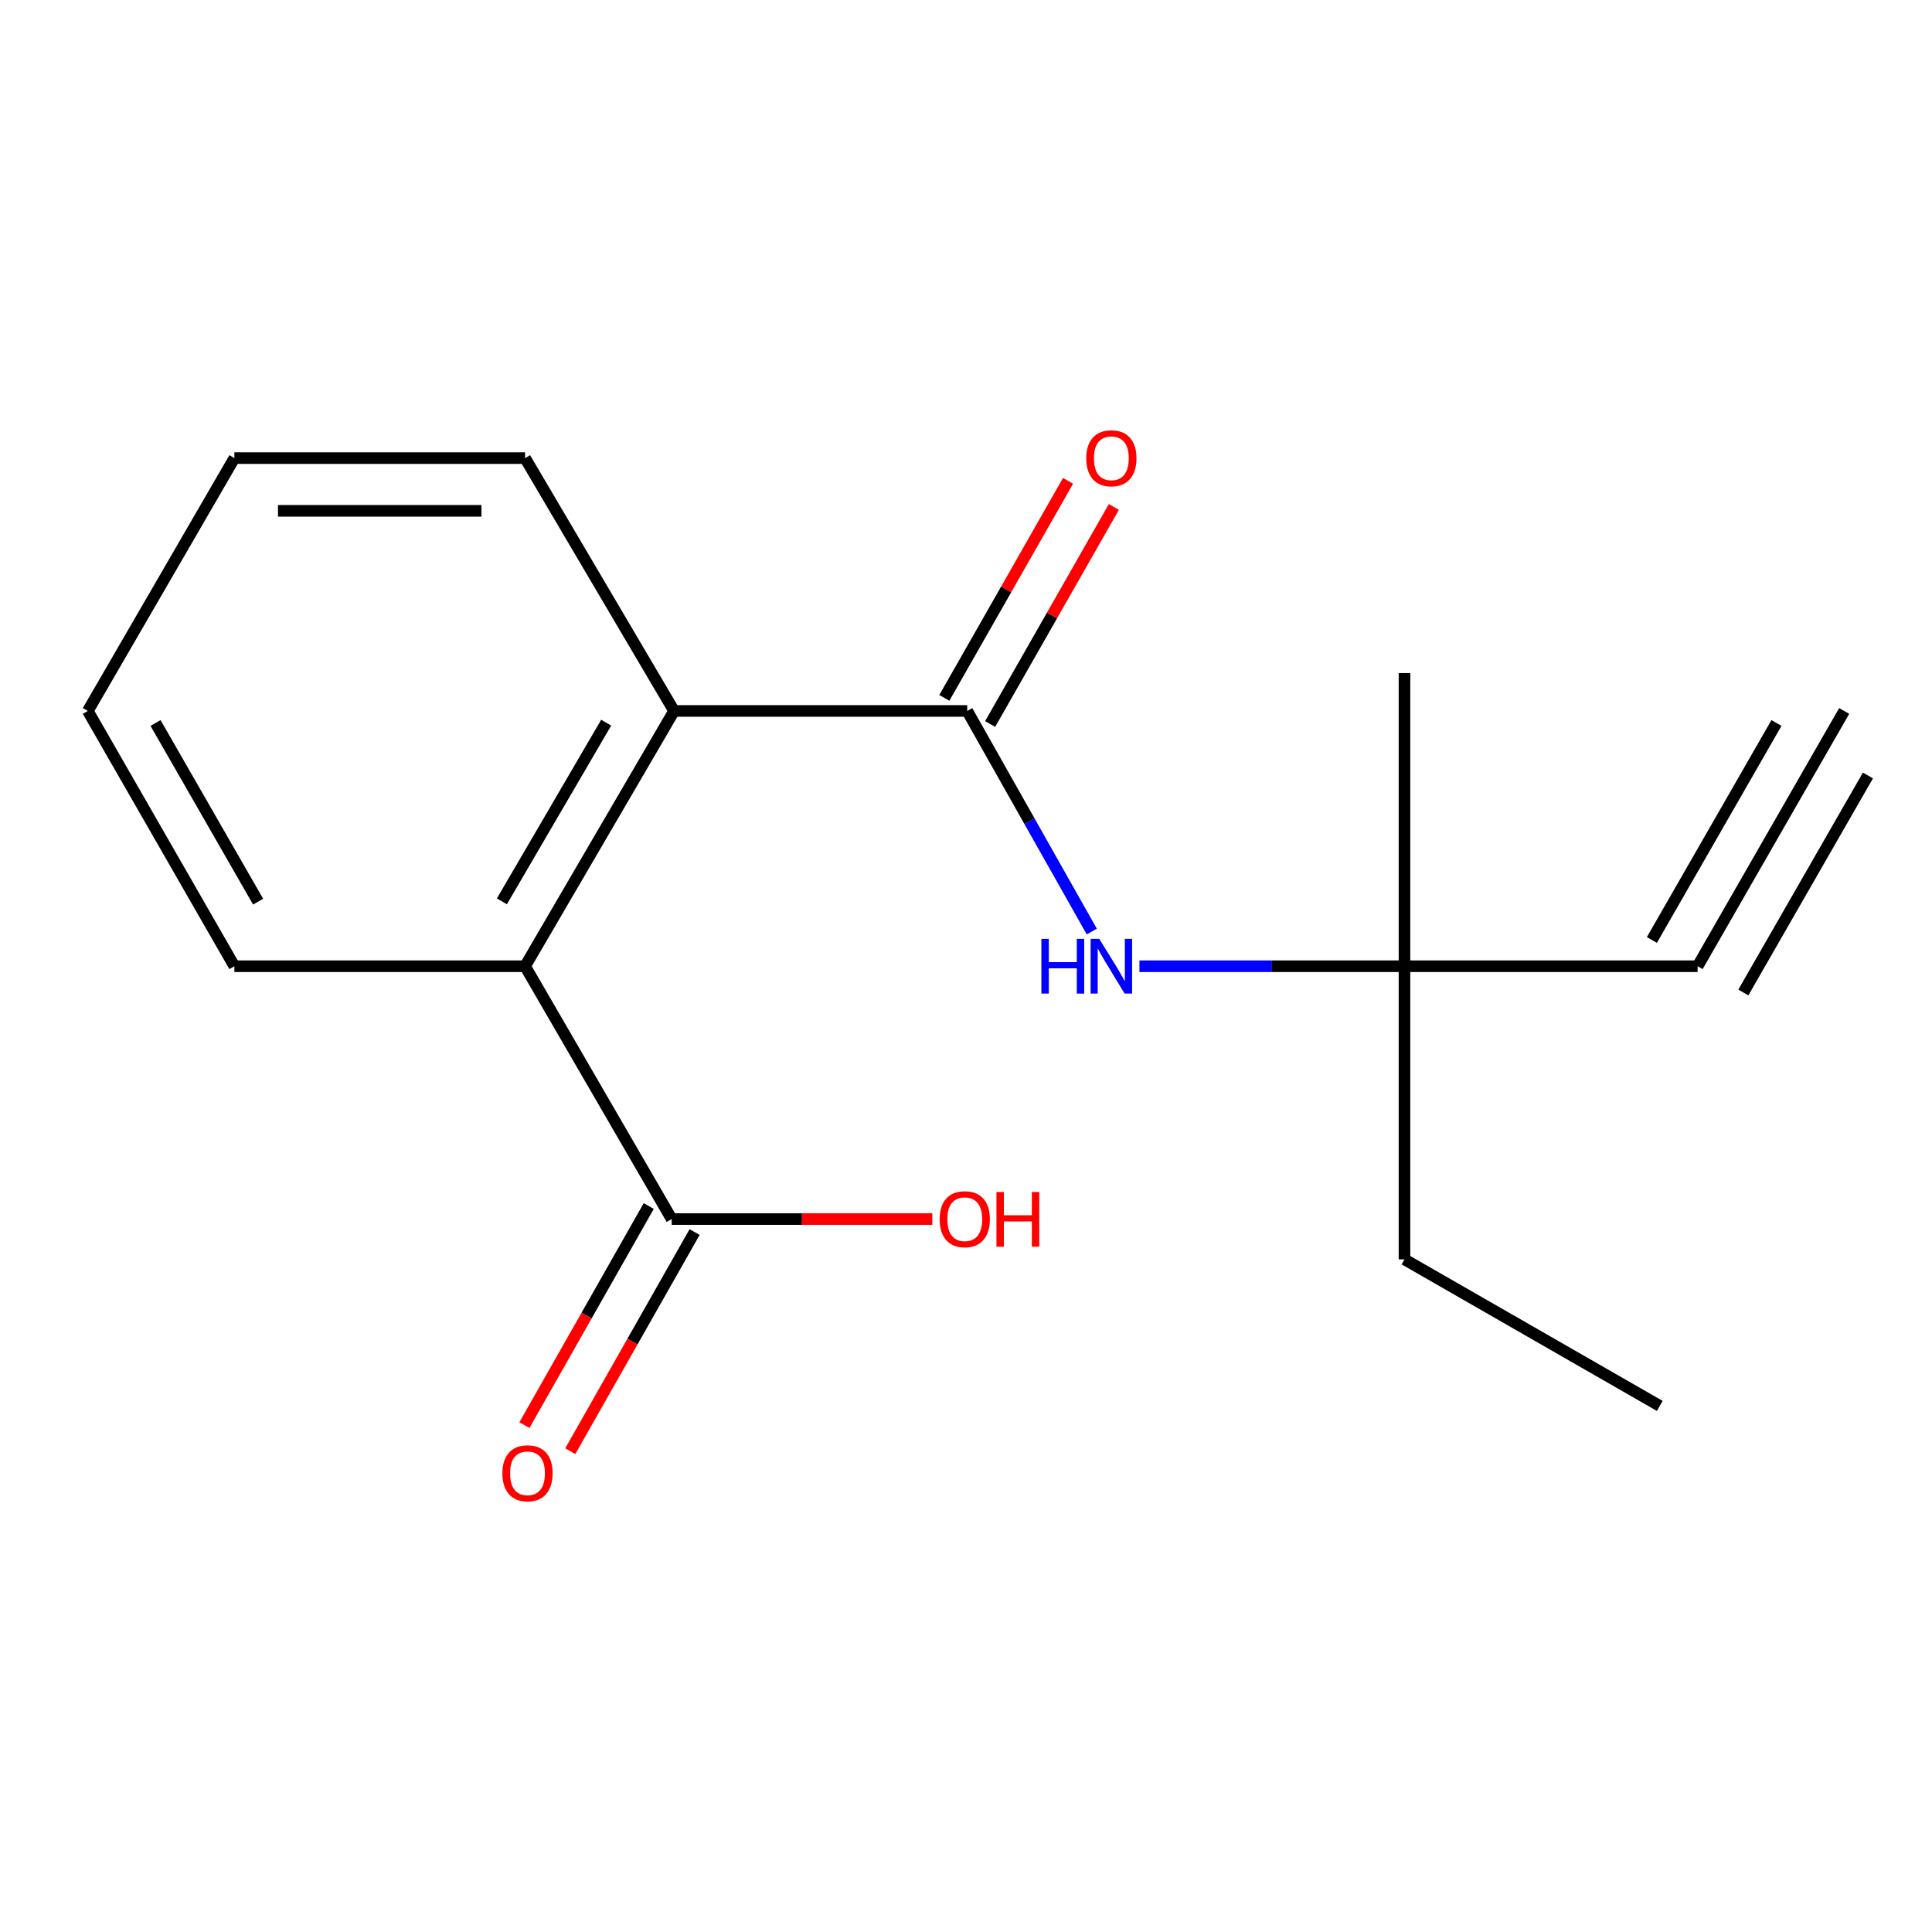 <?xml version='1.0' encoding='iso-8859-1'?>
<svg version='1.1' baseProfile='full'
              xmlns='http://www.w3.org/2000/svg'
                      xmlns:rdkit='http://www.rdkit.org/xml'
                      xmlns:xlink='http://www.w3.org/1999/xlink'
                  xml:space='preserve'
width='1000px' height='1000px' viewBox='0 0 1000 1000'>
<!-- END OF HEADER -->
<rect style='opacity:1.0;fill:#FFFFFF;stroke:none' width='1000' height='1000' x='0' y='0'> </rect>
<path class='bond-0' d='M 500.637,367.987 L 348.899,367.987' style='fill:none;fill-rule:evenodd;stroke:#000000;stroke-width:6px;stroke-linecap:butt;stroke-linejoin:miter;stroke-opacity:1' />
<path class='bond-2' d='M 500.637,367.987 L 532.87,425.076' style='fill:none;fill-rule:evenodd;stroke:#000000;stroke-width:6px;stroke-linecap:butt;stroke-linejoin:miter;stroke-opacity:1' />
<path class='bond-2' d='M 532.87,425.076 L 565.103,482.165' style='fill:none;fill-rule:evenodd;stroke:#0000FF;stroke-width:6px;stroke-linecap:butt;stroke-linejoin:miter;stroke-opacity:1' />
<path class='bond-7' d='M 512.493,374.745 L 544.514,318.572' style='fill:none;fill-rule:evenodd;stroke:#000000;stroke-width:6px;stroke-linecap:butt;stroke-linejoin:miter;stroke-opacity:1' />
<path class='bond-7' d='M 544.514,318.572 L 576.535,262.398' style='fill:none;fill-rule:evenodd;stroke:#FF0000;stroke-width:6px;stroke-linecap:butt;stroke-linejoin:miter;stroke-opacity:1' />
<path class='bond-7' d='M 488.781,361.229 L 520.802,305.055' style='fill:none;fill-rule:evenodd;stroke:#000000;stroke-width:6px;stroke-linecap:butt;stroke-linejoin:miter;stroke-opacity:1' />
<path class='bond-7' d='M 520.802,305.055 L 552.823,248.882' style='fill:none;fill-rule:evenodd;stroke:#FF0000;stroke-width:6px;stroke-linecap:butt;stroke-linejoin:miter;stroke-opacity:1' />
<path class='bond-1' d='M 348.899,367.987 L 271.78,500.118' style='fill:none;fill-rule:evenodd;stroke:#000000;stroke-width:6px;stroke-linecap:butt;stroke-linejoin:miter;stroke-opacity:1' />
<path class='bond-1' d='M 313.759,374.048 L 259.775,466.54' style='fill:none;fill-rule:evenodd;stroke:#000000;stroke-width:6px;stroke-linecap:butt;stroke-linejoin:miter;stroke-opacity:1' />
<path class='bond-10' d='M 348.899,367.987 L 271.78,237.114' style='fill:none;fill-rule:evenodd;stroke:#000000;stroke-width:6px;stroke-linecap:butt;stroke-linejoin:miter;stroke-opacity:1' />
<path class='bond-3' d='M 271.78,500.118 L 347.656,630.976' style='fill:none;fill-rule:evenodd;stroke:#000000;stroke-width:6px;stroke-linecap:butt;stroke-linejoin:miter;stroke-opacity:1' />
<path class='bond-11' d='M 271.78,500.118 L 121.316,500.118' style='fill:none;fill-rule:evenodd;stroke:#000000;stroke-width:6px;stroke-linecap:butt;stroke-linejoin:miter;stroke-opacity:1' />
<path class='bond-6' d='M 589.773,500.118 L 658.367,500.118' style='fill:none;fill-rule:evenodd;stroke:#0000FF;stroke-width:6px;stroke-linecap:butt;stroke-linejoin:miter;stroke-opacity:1' />
<path class='bond-6' d='M 658.367,500.118 L 726.962,500.118' style='fill:none;fill-rule:evenodd;stroke:#000000;stroke-width:6px;stroke-linecap:butt;stroke-linejoin:miter;stroke-opacity:1' />
<path class='bond-8' d='M 335.787,624.242 L 303.613,680.947' style='fill:none;fill-rule:evenodd;stroke:#000000;stroke-width:6px;stroke-linecap:butt;stroke-linejoin:miter;stroke-opacity:1' />
<path class='bond-8' d='M 303.613,680.947 L 271.439,737.652' style='fill:none;fill-rule:evenodd;stroke:#FF0000;stroke-width:6px;stroke-linecap:butt;stroke-linejoin:miter;stroke-opacity:1' />
<path class='bond-8' d='M 359.525,637.711 L 327.351,694.416' style='fill:none;fill-rule:evenodd;stroke:#000000;stroke-width:6px;stroke-linecap:butt;stroke-linejoin:miter;stroke-opacity:1' />
<path class='bond-8' d='M 327.351,694.416 L 295.177,751.121' style='fill:none;fill-rule:evenodd;stroke:#FF0000;stroke-width:6px;stroke-linecap:butt;stroke-linejoin:miter;stroke-opacity:1' />
<path class='bond-9' d='M 347.656,630.976 L 415.113,630.976' style='fill:none;fill-rule:evenodd;stroke:#000000;stroke-width:6px;stroke-linecap:butt;stroke-linejoin:miter;stroke-opacity:1' />
<path class='bond-9' d='M 415.113,630.976 L 482.57,630.976' style='fill:none;fill-rule:evenodd;stroke:#FF0000;stroke-width:6px;stroke-linecap:butt;stroke-linejoin:miter;stroke-opacity:1' />
<path class='bond-4' d='M 878.684,500.118 L 726.962,500.118' style='fill:none;fill-rule:evenodd;stroke:#000000;stroke-width:6px;stroke-linecap:butt;stroke-linejoin:miter;stroke-opacity:1' />
<path class='bond-5' d='M 878.684,500.118 L 954.545,367.987' style='fill:none;fill-rule:evenodd;stroke:#000000;stroke-width:6px;stroke-linecap:butt;stroke-linejoin:miter;stroke-opacity:1' />
<path class='bond-5' d='M 902.354,513.708 L 966.836,401.396' style='fill:none;fill-rule:evenodd;stroke:#000000;stroke-width:6px;stroke-linecap:butt;stroke-linejoin:miter;stroke-opacity:1' />
<path class='bond-5' d='M 855.014,486.529 L 919.496,374.217' style='fill:none;fill-rule:evenodd;stroke:#000000;stroke-width:6px;stroke-linecap:butt;stroke-linejoin:miter;stroke-opacity:1' />
<path class='bond-12' d='M 726.962,500.118 L 726.962,651.841' style='fill:none;fill-rule:evenodd;stroke:#000000;stroke-width:6px;stroke-linecap:butt;stroke-linejoin:miter;stroke-opacity:1' />
<path class='bond-13' d='M 726.962,500.118 L 726.962,348.381' style='fill:none;fill-rule:evenodd;stroke:#000000;stroke-width:6px;stroke-linecap:butt;stroke-linejoin:miter;stroke-opacity:1' />
<path class='bond-16' d='M 271.78,237.114 L 121.316,237.114' style='fill:none;fill-rule:evenodd;stroke:#000000;stroke-width:6px;stroke-linecap:butt;stroke-linejoin:miter;stroke-opacity:1' />
<path class='bond-16' d='M 249.21,264.407 L 143.885,264.407' style='fill:none;fill-rule:evenodd;stroke:#000000;stroke-width:6px;stroke-linecap:butt;stroke-linejoin:miter;stroke-opacity:1' />
<path class='bond-17' d='M 121.316,500.118 L 45.455,367.987' style='fill:none;fill-rule:evenodd;stroke:#000000;stroke-width:6px;stroke-linecap:butt;stroke-linejoin:miter;stroke-opacity:1' />
<path class='bond-17' d='M 133.606,466.709 L 80.504,374.217' style='fill:none;fill-rule:evenodd;stroke:#000000;stroke-width:6px;stroke-linecap:butt;stroke-linejoin:miter;stroke-opacity:1' />
<path class='bond-14' d='M 726.962,651.841 L 859.093,727.702' style='fill:none;fill-rule:evenodd;stroke:#000000;stroke-width:6px;stroke-linecap:butt;stroke-linejoin:miter;stroke-opacity:1' />
<path class='bond-15' d='M 45.455,367.987 L 121.316,237.114' style='fill:none;fill-rule:evenodd;stroke:#000000;stroke-width:6px;stroke-linecap:butt;stroke-linejoin:miter;stroke-opacity:1' />
<path  class='atom-3' d='M 539.02 485.958
L 542.86 485.958
L 542.86 497.998
L 557.34 497.998
L 557.34 485.958
L 561.18 485.958
L 561.18 514.278
L 557.34 514.278
L 557.34 501.198
L 542.86 501.198
L 542.86 514.278
L 539.02 514.278
L 539.02 485.958
' fill='#0000FF'/>
<path  class='atom-3' d='M 568.98 485.958
L 578.26 500.958
Q 579.18 502.438, 580.66 505.118
Q 582.14 507.798, 582.22 507.958
L 582.22 485.958
L 585.98 485.958
L 585.98 514.278
L 582.1 514.278
L 572.14 497.878
Q 570.98 495.958, 569.74 493.758
Q 568.54 491.558, 568.18 490.878
L 568.18 514.278
L 564.5 514.278
L 564.5 485.958
L 568.98 485.958
' fill='#0000FF'/>
<path  class='atom-8' d='M 562.24 237.194
Q 562.24 230.394, 565.6 226.594
Q 568.96 222.794, 575.24 222.794
Q 581.52 222.794, 584.88 226.594
Q 588.24 230.394, 588.24 237.194
Q 588.24 244.074, 584.84 247.994
Q 581.44 251.874, 575.24 251.874
Q 569 251.874, 565.6 247.994
Q 562.24 244.114, 562.24 237.194
M 575.24 248.674
Q 579.56 248.674, 581.88 245.794
Q 584.24 242.874, 584.24 237.194
Q 584.24 231.634, 581.88 228.834
Q 579.56 225.994, 575.24 225.994
Q 570.92 225.994, 568.56 228.794
Q 566.24 231.594, 566.24 237.194
Q 566.24 242.914, 568.56 245.794
Q 570.92 248.674, 575.24 248.674
' fill='#FF0000'/>
<path  class='atom-9' d='M 260.038 762.566
Q 260.038 755.766, 263.398 751.966
Q 266.758 748.166, 273.038 748.166
Q 279.318 748.166, 282.678 751.966
Q 286.038 755.766, 286.038 762.566
Q 286.038 769.446, 282.638 773.366
Q 279.238 777.246, 273.038 777.246
Q 266.798 777.246, 263.398 773.366
Q 260.038 769.486, 260.038 762.566
M 273.038 774.046
Q 277.358 774.046, 279.678 771.166
Q 282.038 768.246, 282.038 762.566
Q 282.038 757.006, 279.678 754.206
Q 277.358 751.366, 273.038 751.366
Q 268.718 751.366, 266.358 754.166
Q 264.038 756.966, 264.038 762.566
Q 264.038 768.286, 266.358 771.166
Q 268.718 774.046, 273.038 774.046
' fill='#FF0000'/>
<path  class='atom-10' d='M 486.363 631.056
Q 486.363 624.256, 489.723 620.456
Q 493.083 616.656, 499.363 616.656
Q 505.643 616.656, 509.003 620.456
Q 512.363 624.256, 512.363 631.056
Q 512.363 637.936, 508.963 641.856
Q 505.563 645.736, 499.363 645.736
Q 493.123 645.736, 489.723 641.856
Q 486.363 637.976, 486.363 631.056
M 499.363 642.536
Q 503.683 642.536, 506.003 639.656
Q 508.363 636.736, 508.363 631.056
Q 508.363 625.496, 506.003 622.696
Q 503.683 619.856, 499.363 619.856
Q 495.043 619.856, 492.683 622.656
Q 490.363 625.456, 490.363 631.056
Q 490.363 636.776, 492.683 639.656
Q 495.043 642.536, 499.363 642.536
' fill='#FF0000'/>
<path  class='atom-10' d='M 515.763 616.976
L 519.603 616.976
L 519.603 629.016
L 534.083 629.016
L 534.083 616.976
L 537.923 616.976
L 537.923 645.296
L 534.083 645.296
L 534.083 632.216
L 519.603 632.216
L 519.603 645.296
L 515.763 645.296
L 515.763 616.976
' fill='#FF0000'/>
</svg>
